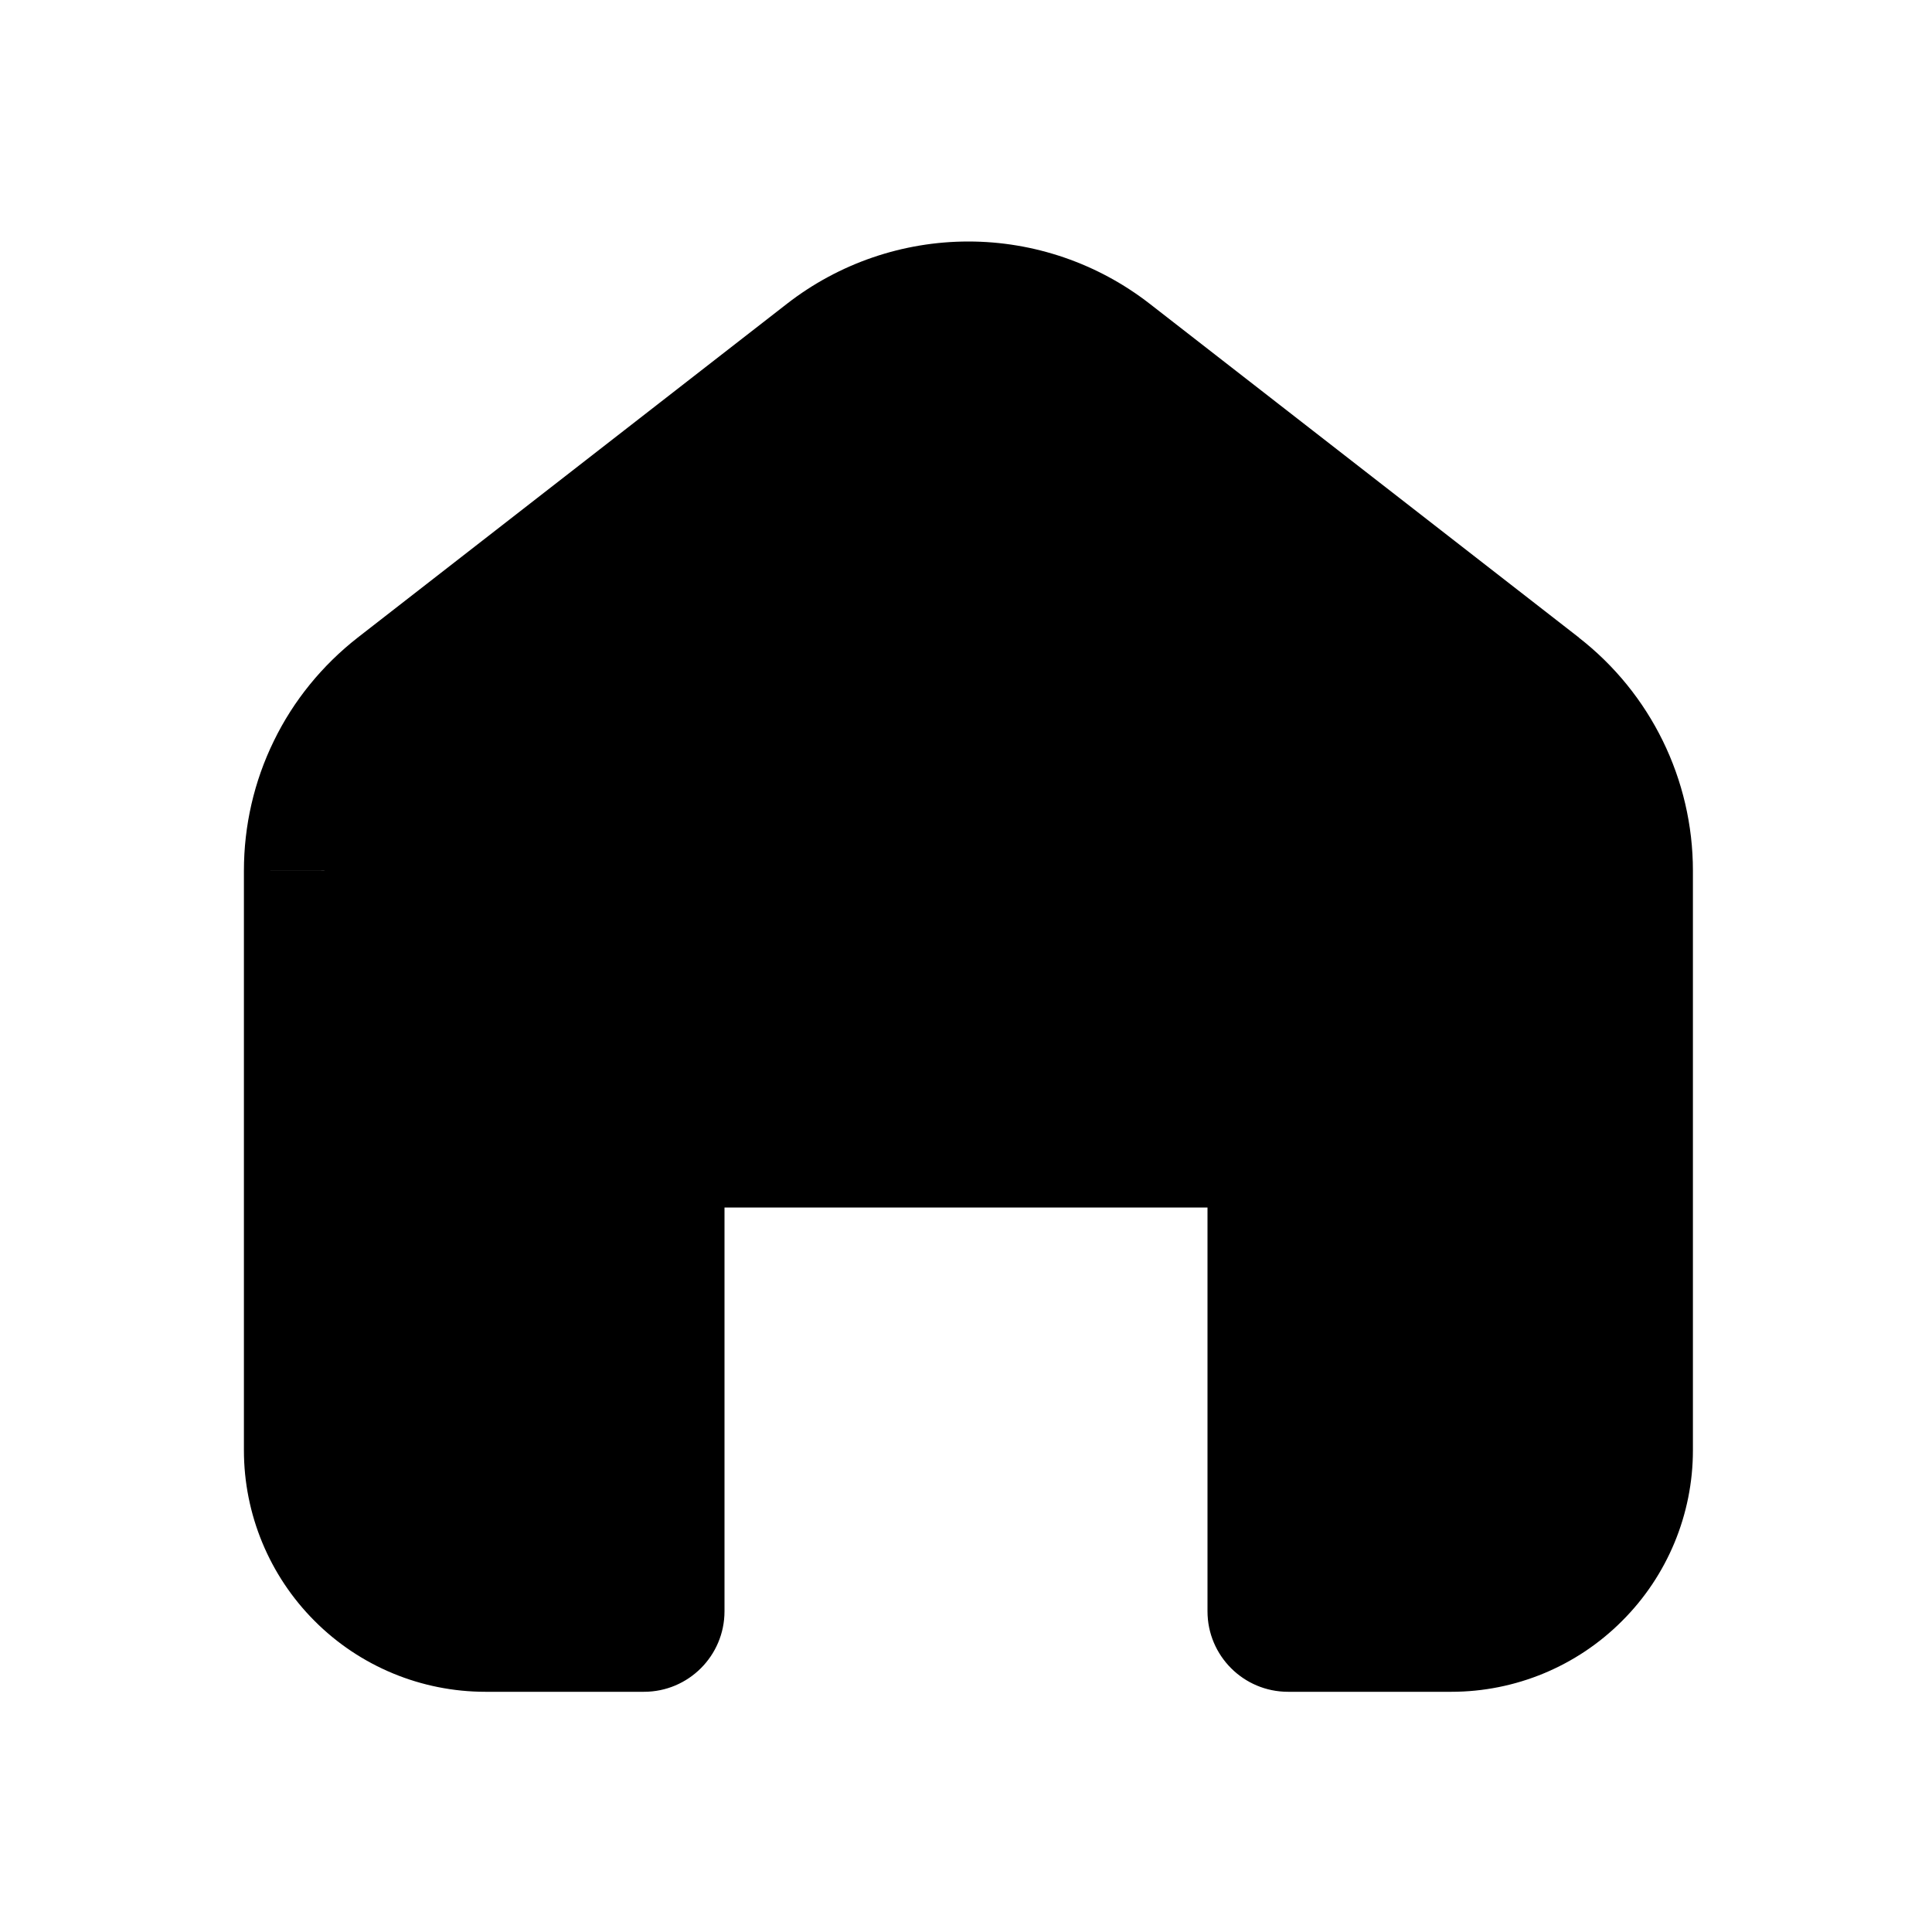 <svg width="12" height="12" viewBox="0 0 12 12" fill="none" xmlns="http://www.w3.org/2000/svg">
<g clip-path="url(#clip0_1147_14775)">
<path fill-rule="evenodd" clip-rule="evenodd" d="M6.833 2.281L9.5 4.355C9.825 4.608 10.015 4.996 10.015 5.408V9.008C10.015 9.273 9.909 9.527 9.722 9.715C9.534 9.902 9.28 10.008 9.015 10.008H8V7.5C8 7.224 7.776 7 7.5 7H4.5C4.224 7 4 7.224 4 7.5V10.008H3.015C2.749 10.008 2.495 9.902 2.308 9.715C2.12 9.527 2.015 9.273 2.015 9.008V5.408C2.015 5.204 2.061 5.004 2.15 4.822C2.239 4.639 2.369 4.48 2.529 4.355L5.196 2.281C5.43 2.099 5.718 2 6.015 2C6.311 2 6.599 2.099 6.833 2.281Z" fill="black"/>
<path d="M9.5 4.355L9.193 4.75L9.193 4.75L9.5 4.355ZM6.833 2.281L6.526 2.676L6.526 2.676L6.833 2.281ZM8 10.008H7.5C7.5 10.284 7.724 10.508 8 10.508V10.008ZM4 10.008V10.508C4.276 10.508 4.5 10.284 4.5 10.008H4ZM2.308 9.715L1.954 10.068H1.954L2.308 9.715ZM2.015 5.408H2.515L2.515 5.407L2.015 5.408ZM2.15 4.822L1.701 4.602L2.15 4.822ZM2.529 4.355L2.222 3.96L2.222 3.96L2.529 4.355ZM5.196 2.281L5.503 2.676L5.503 2.676L5.196 2.281ZM9.807 3.96L7.14 1.886L6.526 2.676L9.193 4.75L9.807 3.96ZM10.515 5.408C10.515 4.842 10.253 4.307 9.806 3.96L9.193 4.75C9.396 4.908 9.515 5.15 9.515 5.408H10.515ZM10.515 9.008V5.408H9.515V9.008H10.515ZM10.075 10.068C10.357 9.787 10.515 9.405 10.515 9.008H9.515C9.515 9.14 9.462 9.267 9.368 9.361L10.075 10.068ZM9.015 10.508C9.412 10.508 9.794 10.35 10.075 10.068L9.368 9.361C9.274 9.455 9.147 9.508 9.015 9.508V10.508ZM8 10.508H9.015V9.508H8V10.508ZM7.5 7.5V10.008H8.5V7.5H7.5ZM7.5 7.5H8.5C8.5 6.948 8.052 6.5 7.5 6.5V7.5ZM4.5 7.5H7.5V6.5H4.5V7.5ZM4.5 7.5V6.5C3.948 6.5 3.5 6.948 3.5 7.5H4.5ZM4.5 10.008V7.5H3.5V10.008H4.5ZM3.015 10.508H4V9.508H3.015V10.508ZM1.954 10.068C2.235 10.35 2.617 10.508 3.015 10.508V9.508C2.882 9.508 2.755 9.455 2.661 9.361L1.954 10.068ZM1.515 9.008C1.515 9.405 1.673 9.787 1.954 10.068L2.661 9.361C2.567 9.267 2.515 9.14 2.515 9.008H1.515ZM1.515 5.408V9.008H2.515V5.408H1.515ZM1.701 4.602C1.578 4.853 1.515 5.129 1.515 5.408L2.515 5.407C2.515 5.28 2.544 5.155 2.599 5.041L1.701 4.602ZM2.222 3.96C2.002 4.132 1.823 4.351 1.701 4.602L2.599 5.041C2.655 4.927 2.736 4.828 2.836 4.75L2.222 3.96ZM4.889 1.886L2.222 3.96L2.836 4.75L5.503 2.676L4.889 1.886ZM6.015 1.5C5.607 1.5 5.211 1.636 4.889 1.886L5.503 2.676C5.649 2.562 5.829 2.5 6.015 2.5V1.5ZM7.14 1.886C6.818 1.636 6.422 1.5 6.015 1.5V2.5C6.2 2.5 6.38 2.562 6.526 2.676L7.14 1.886Z" fill="black"/>
</g>
<defs>
<clipPath id="clip0_1147_14775">
<rect width="12" height="12" fill="white"/>
</clipPath>
</defs>
</svg>
